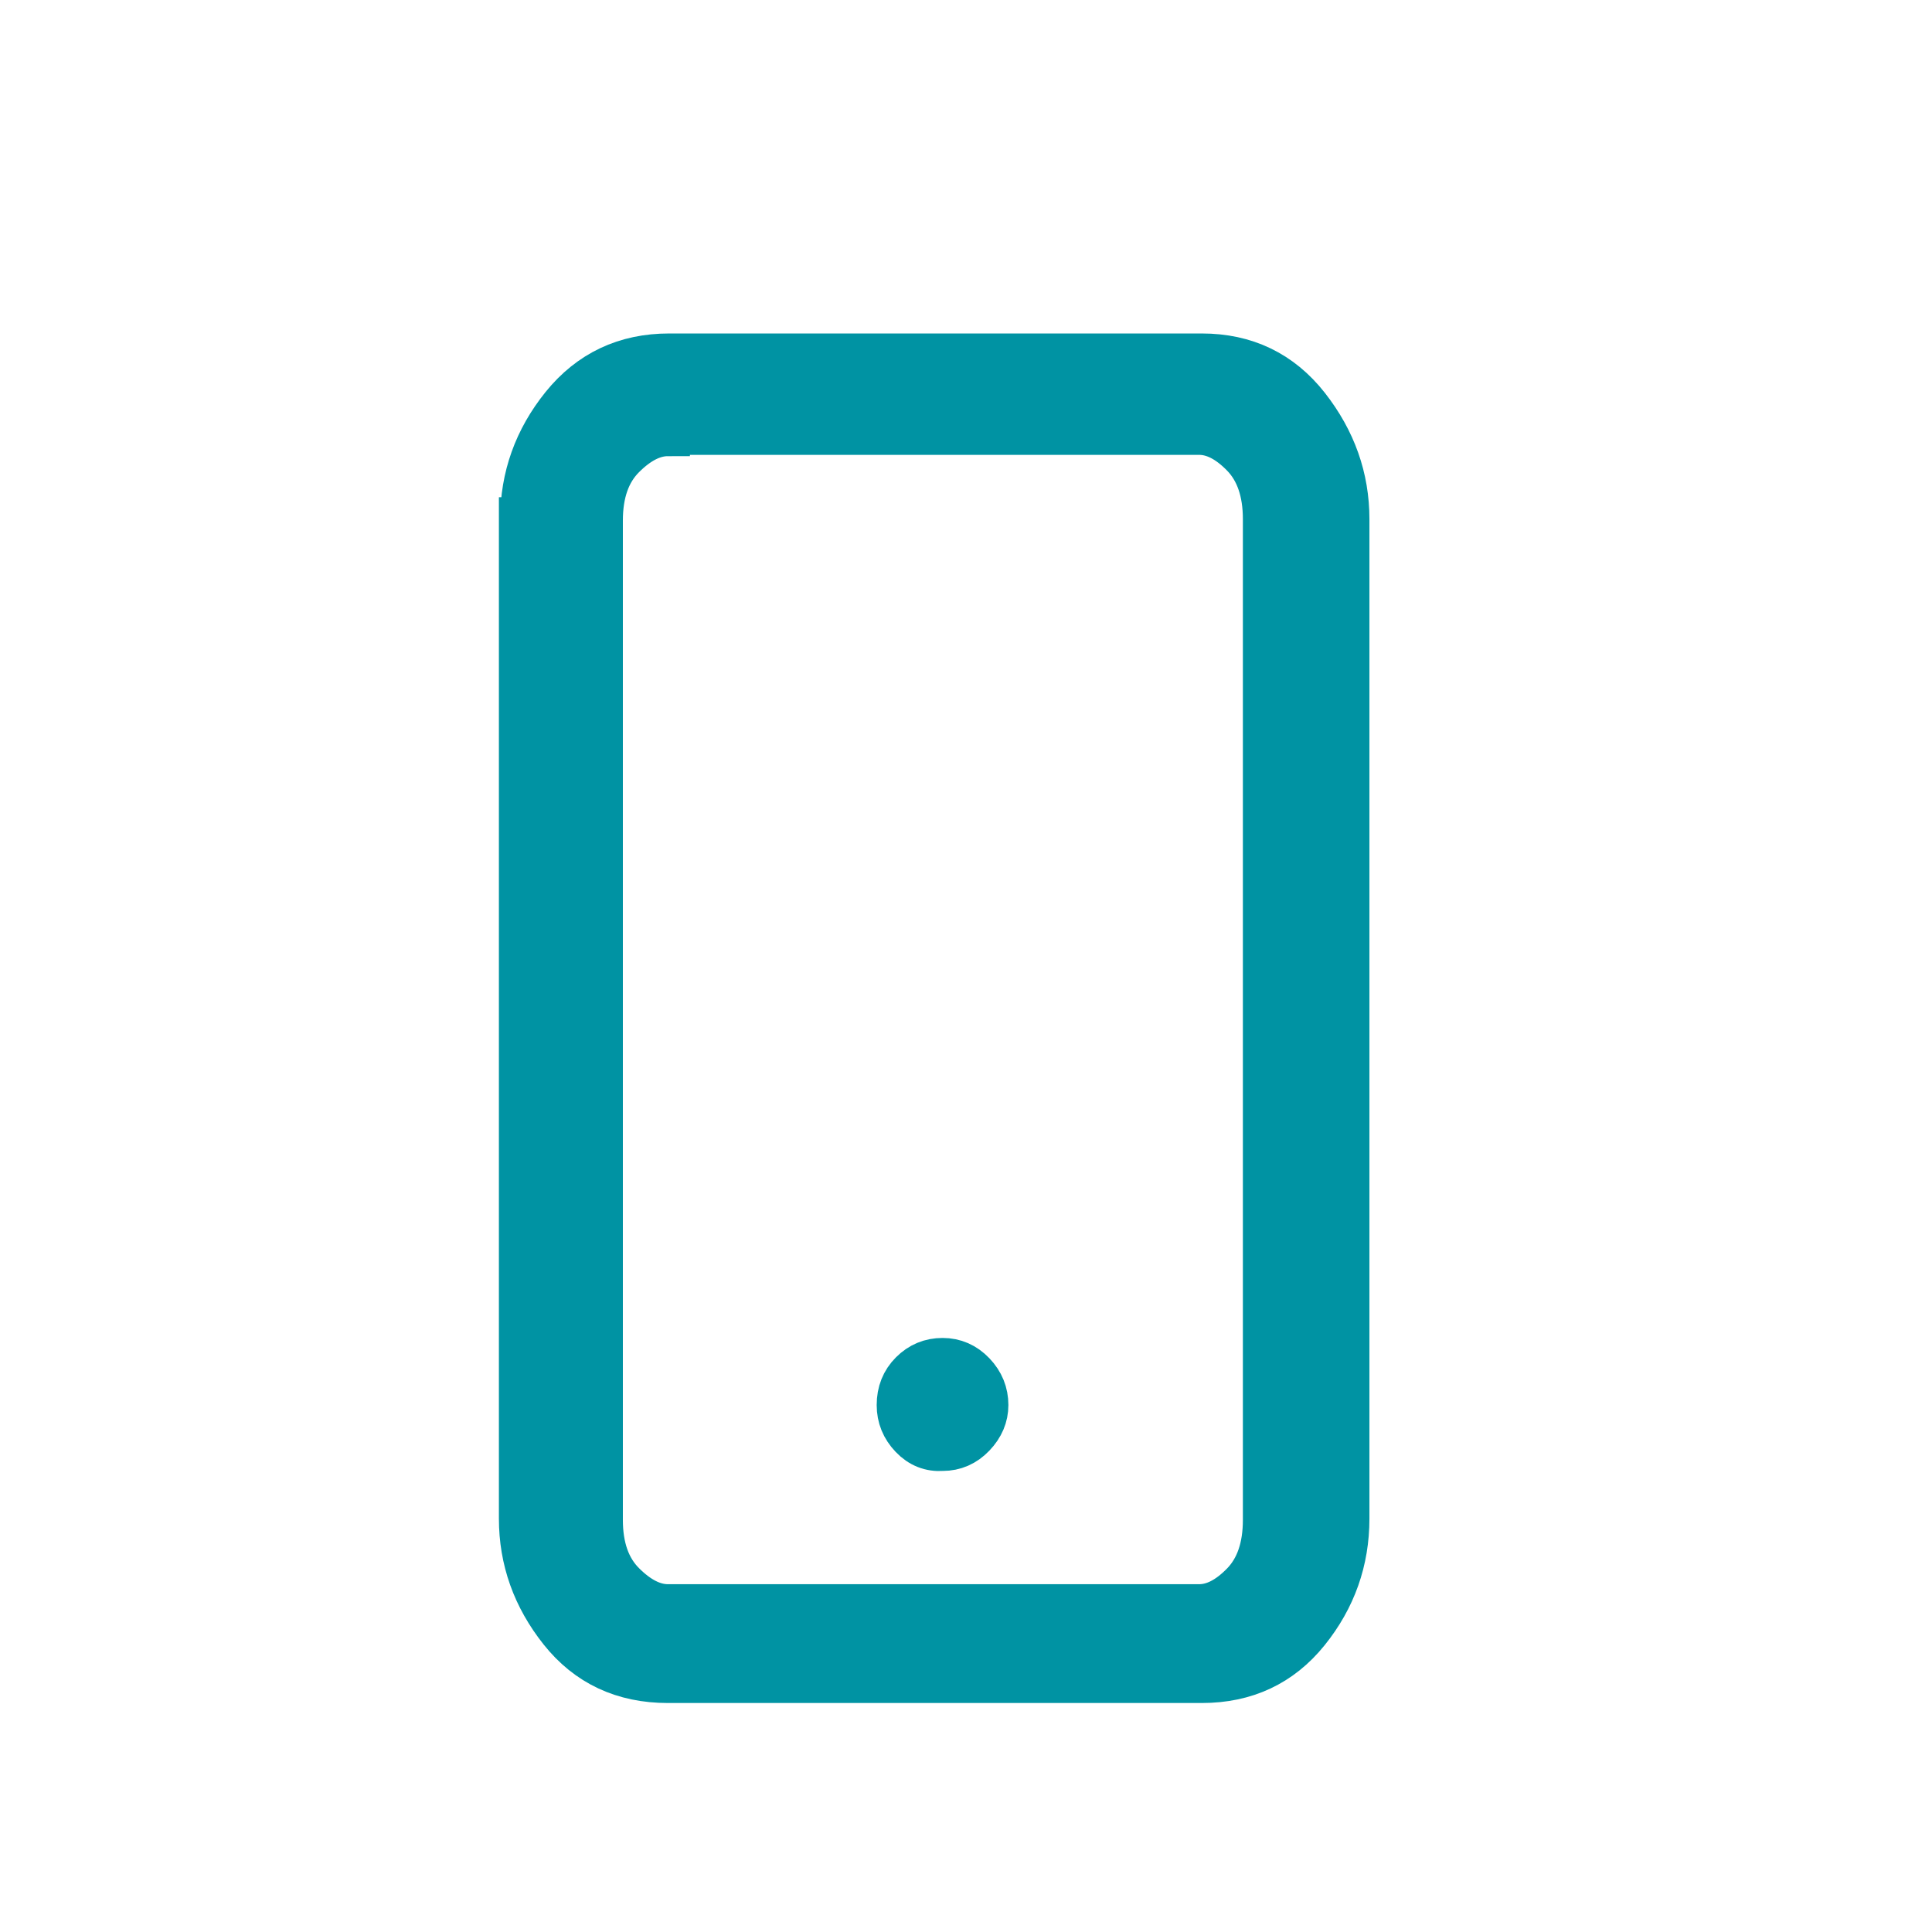 <svg width="24" height="24" viewBox="0 0 24 24" fill="none" xmlns="http://www.w3.org/2000/svg">
<path d="M8.297 5.393C8.115 5.393 7.931 5.486 7.744 5.673C7.557 5.86 7.464 6.124 7.464 6.466V18.88C7.464 19.222 7.557 19.486 7.744 19.673C7.931 19.86 8.115 19.953 8.297 19.953H14.896C15.078 19.953 15.259 19.86 15.441 19.673C15.622 19.486 15.713 19.222 15.713 18.88V6.45C15.713 6.108 15.622 5.844 15.441 5.657C15.259 5.47 15.078 5.377 14.896 5.377H8.297V5.393ZM6.487 6.45C6.487 5.927 6.655 5.457 6.991 5.04C7.328 4.624 7.768 4.416 8.313 4.416H14.928C15.473 4.416 15.911 4.627 16.242 5.048C16.573 5.47 16.738 5.937 16.738 6.45V18.864C16.738 19.387 16.573 19.855 16.242 20.266C15.911 20.677 15.473 20.882 14.928 20.882H8.297C7.741 20.882 7.298 20.674 6.967 20.258C6.636 19.841 6.471 19.377 6.471 18.864V6.45H6.487ZM11.164 17.454C11.164 17.294 11.217 17.161 11.324 17.054C11.431 16.947 11.559 16.894 11.709 16.894C11.858 16.894 11.986 16.95 12.093 17.062C12.2 17.174 12.253 17.305 12.253 17.454C12.253 17.593 12.2 17.719 12.093 17.831C11.986 17.943 11.858 17.999 11.709 17.999C11.559 18.01 11.431 17.959 11.324 17.847C11.217 17.735 11.164 17.604 11.164 17.454Z" fill="#0093A3" stroke="#0093A3" stroke-width="0.547"/>
</svg>
